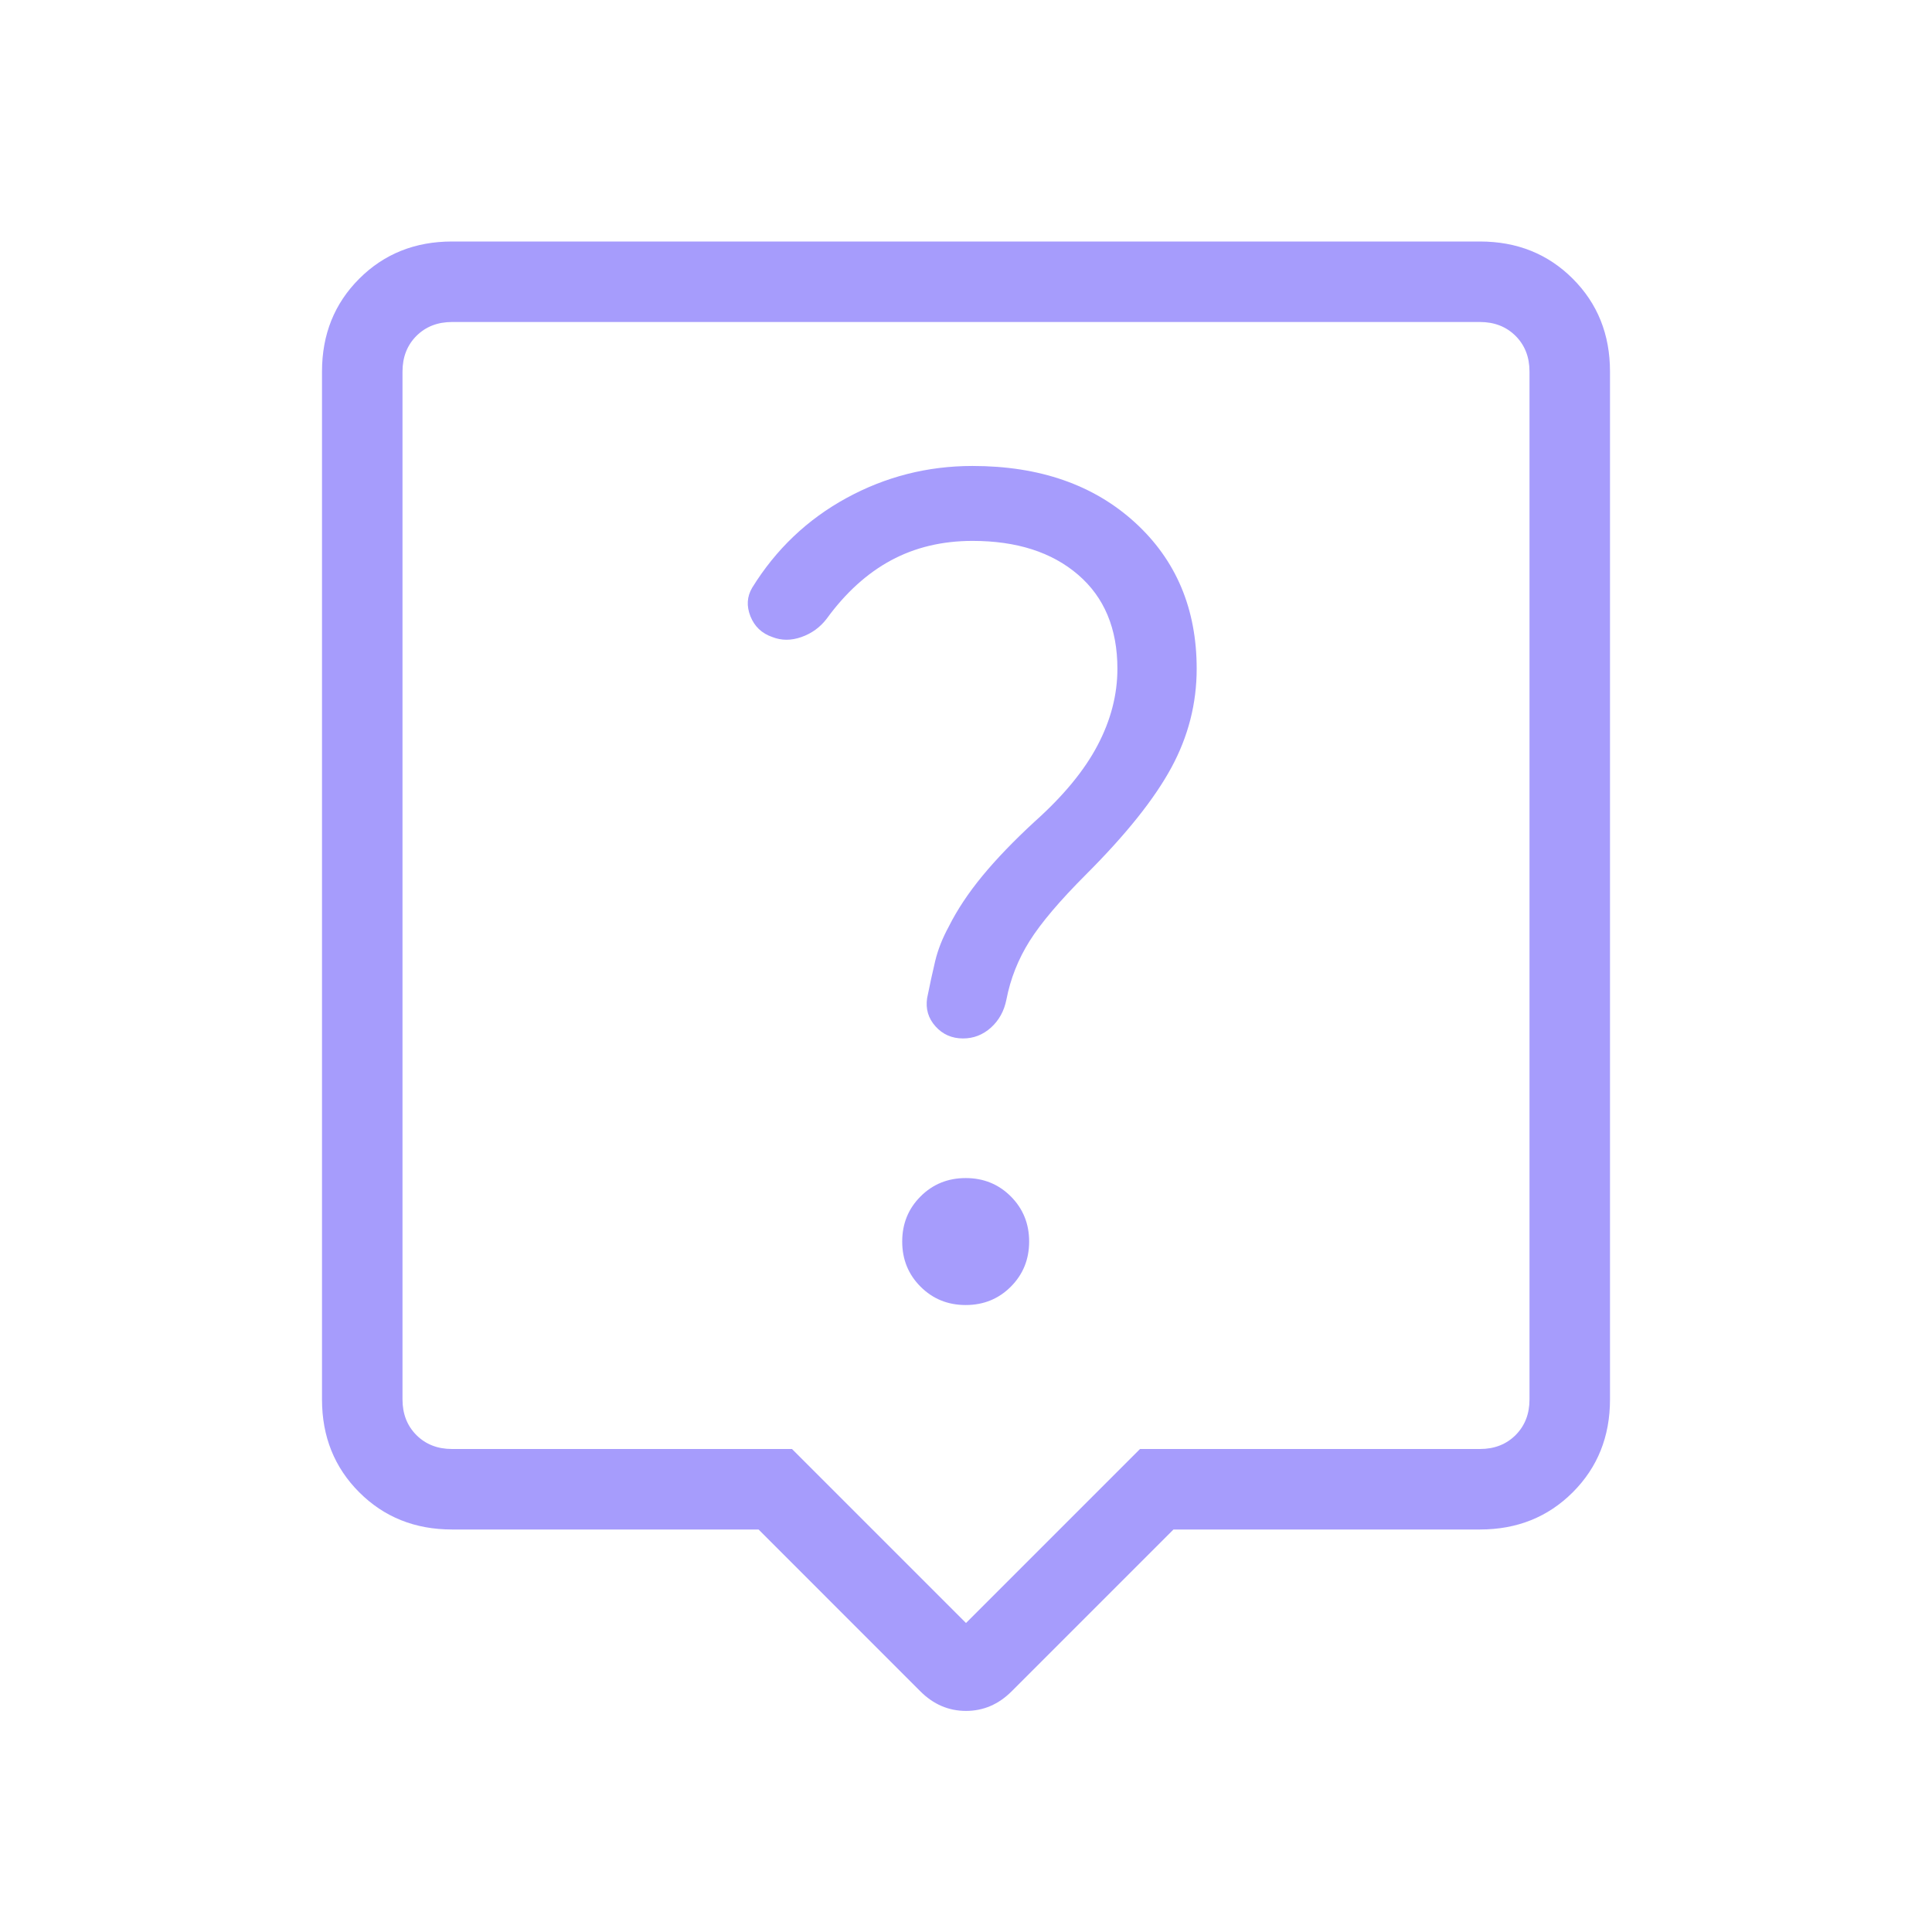 <svg xmlns="http://www.w3.org/2000/svg" width="60" height="60" viewBox="0 0 60 60" fill="none"><mask id="mask0_823_20772" style="mask-type:alpha" maskUnits="userSpaceOnUse" x="0" y="0" width="60" height="60"><rect width="60" height="60" fill="#D9D9D9"></rect></mask><g mask="url(#mask0_823_20772)"><path d="M23.558 47.5H14.039C12.888 47.5 11.927 47.115 11.156 46.344C10.385 45.573 10 44.612 10 43.461V11.539C10 10.388 10.385 9.427 11.156 8.656C11.927 7.885 12.888 7.5 14.039 7.5H45.961C47.112 7.5 48.073 7.885 48.844 8.656C49.615 9.427 50 10.388 50 11.539V43.461C50 44.612 49.615 45.573 48.844 46.344C48.073 47.115 47.112 47.5 45.961 47.5H36.443L31.414 52.529C31.01 52.932 30.538 53.134 30 53.134C29.462 53.134 28.99 52.932 28.586 52.529L23.558 47.5ZM14.039 45H24.596L30 50.404L35.404 45H45.961C46.41 45 46.779 44.856 47.068 44.568C47.356 44.279 47.5 43.91 47.5 43.461V11.539C47.5 11.09 47.356 10.721 47.068 10.432C46.779 10.144 46.41 10 45.961 10H14.039C13.59 10 13.221 10.144 12.932 10.432C12.644 10.721 12.5 11.09 12.5 11.539V43.461C12.5 43.91 12.644 44.279 12.932 44.568C13.221 44.856 13.59 45 14.039 45ZM29.991 40.529C30.545 40.529 31.012 40.339 31.392 39.959C31.771 39.579 31.961 39.112 31.961 38.557C31.961 38.003 31.771 37.536 31.392 37.156C31.012 36.776 30.545 36.586 29.991 36.586C29.436 36.586 28.969 36.776 28.589 37.156C28.209 37.536 28.019 38.003 28.019 38.557C28.019 39.112 28.209 39.579 28.589 39.959C28.969 40.339 29.436 40.529 29.991 40.529ZM34.702 20.769C34.702 21.574 34.497 22.366 34.086 23.147C33.676 23.927 33.026 24.716 32.134 25.514C31.49 26.107 30.949 26.669 30.512 27.199C30.074 27.73 29.726 28.255 29.466 28.774C29.267 29.139 29.127 29.497 29.043 29.846C28.96 30.195 28.877 30.578 28.793 30.995C28.742 31.332 28.828 31.625 29.053 31.875C29.277 32.125 29.562 32.25 29.909 32.25C30.235 32.25 30.524 32.138 30.774 31.914C31.024 31.689 31.184 31.399 31.255 31.043C31.38 30.396 31.62 29.79 31.974 29.226C32.328 28.662 32.917 27.968 33.741 27.144C34.974 25.91 35.853 24.809 36.377 23.841C36.902 22.873 37.164 21.849 37.164 20.769C37.164 18.904 36.523 17.388 35.242 16.221C33.962 15.055 32.282 14.471 30.202 14.471C28.808 14.471 27.503 14.803 26.289 15.466C25.074 16.13 24.098 17.058 23.361 18.25C23.197 18.526 23.179 18.822 23.305 19.139C23.432 19.457 23.659 19.672 23.986 19.784C24.271 19.896 24.572 19.896 24.889 19.784C25.207 19.672 25.468 19.483 25.673 19.216C26.26 18.409 26.927 17.804 27.673 17.401C28.42 16.999 29.263 16.798 30.202 16.798C31.573 16.798 32.666 17.148 33.481 17.849C34.295 18.549 34.702 19.522 34.702 20.769Z" fill="#A69CFC"></path></g></svg>